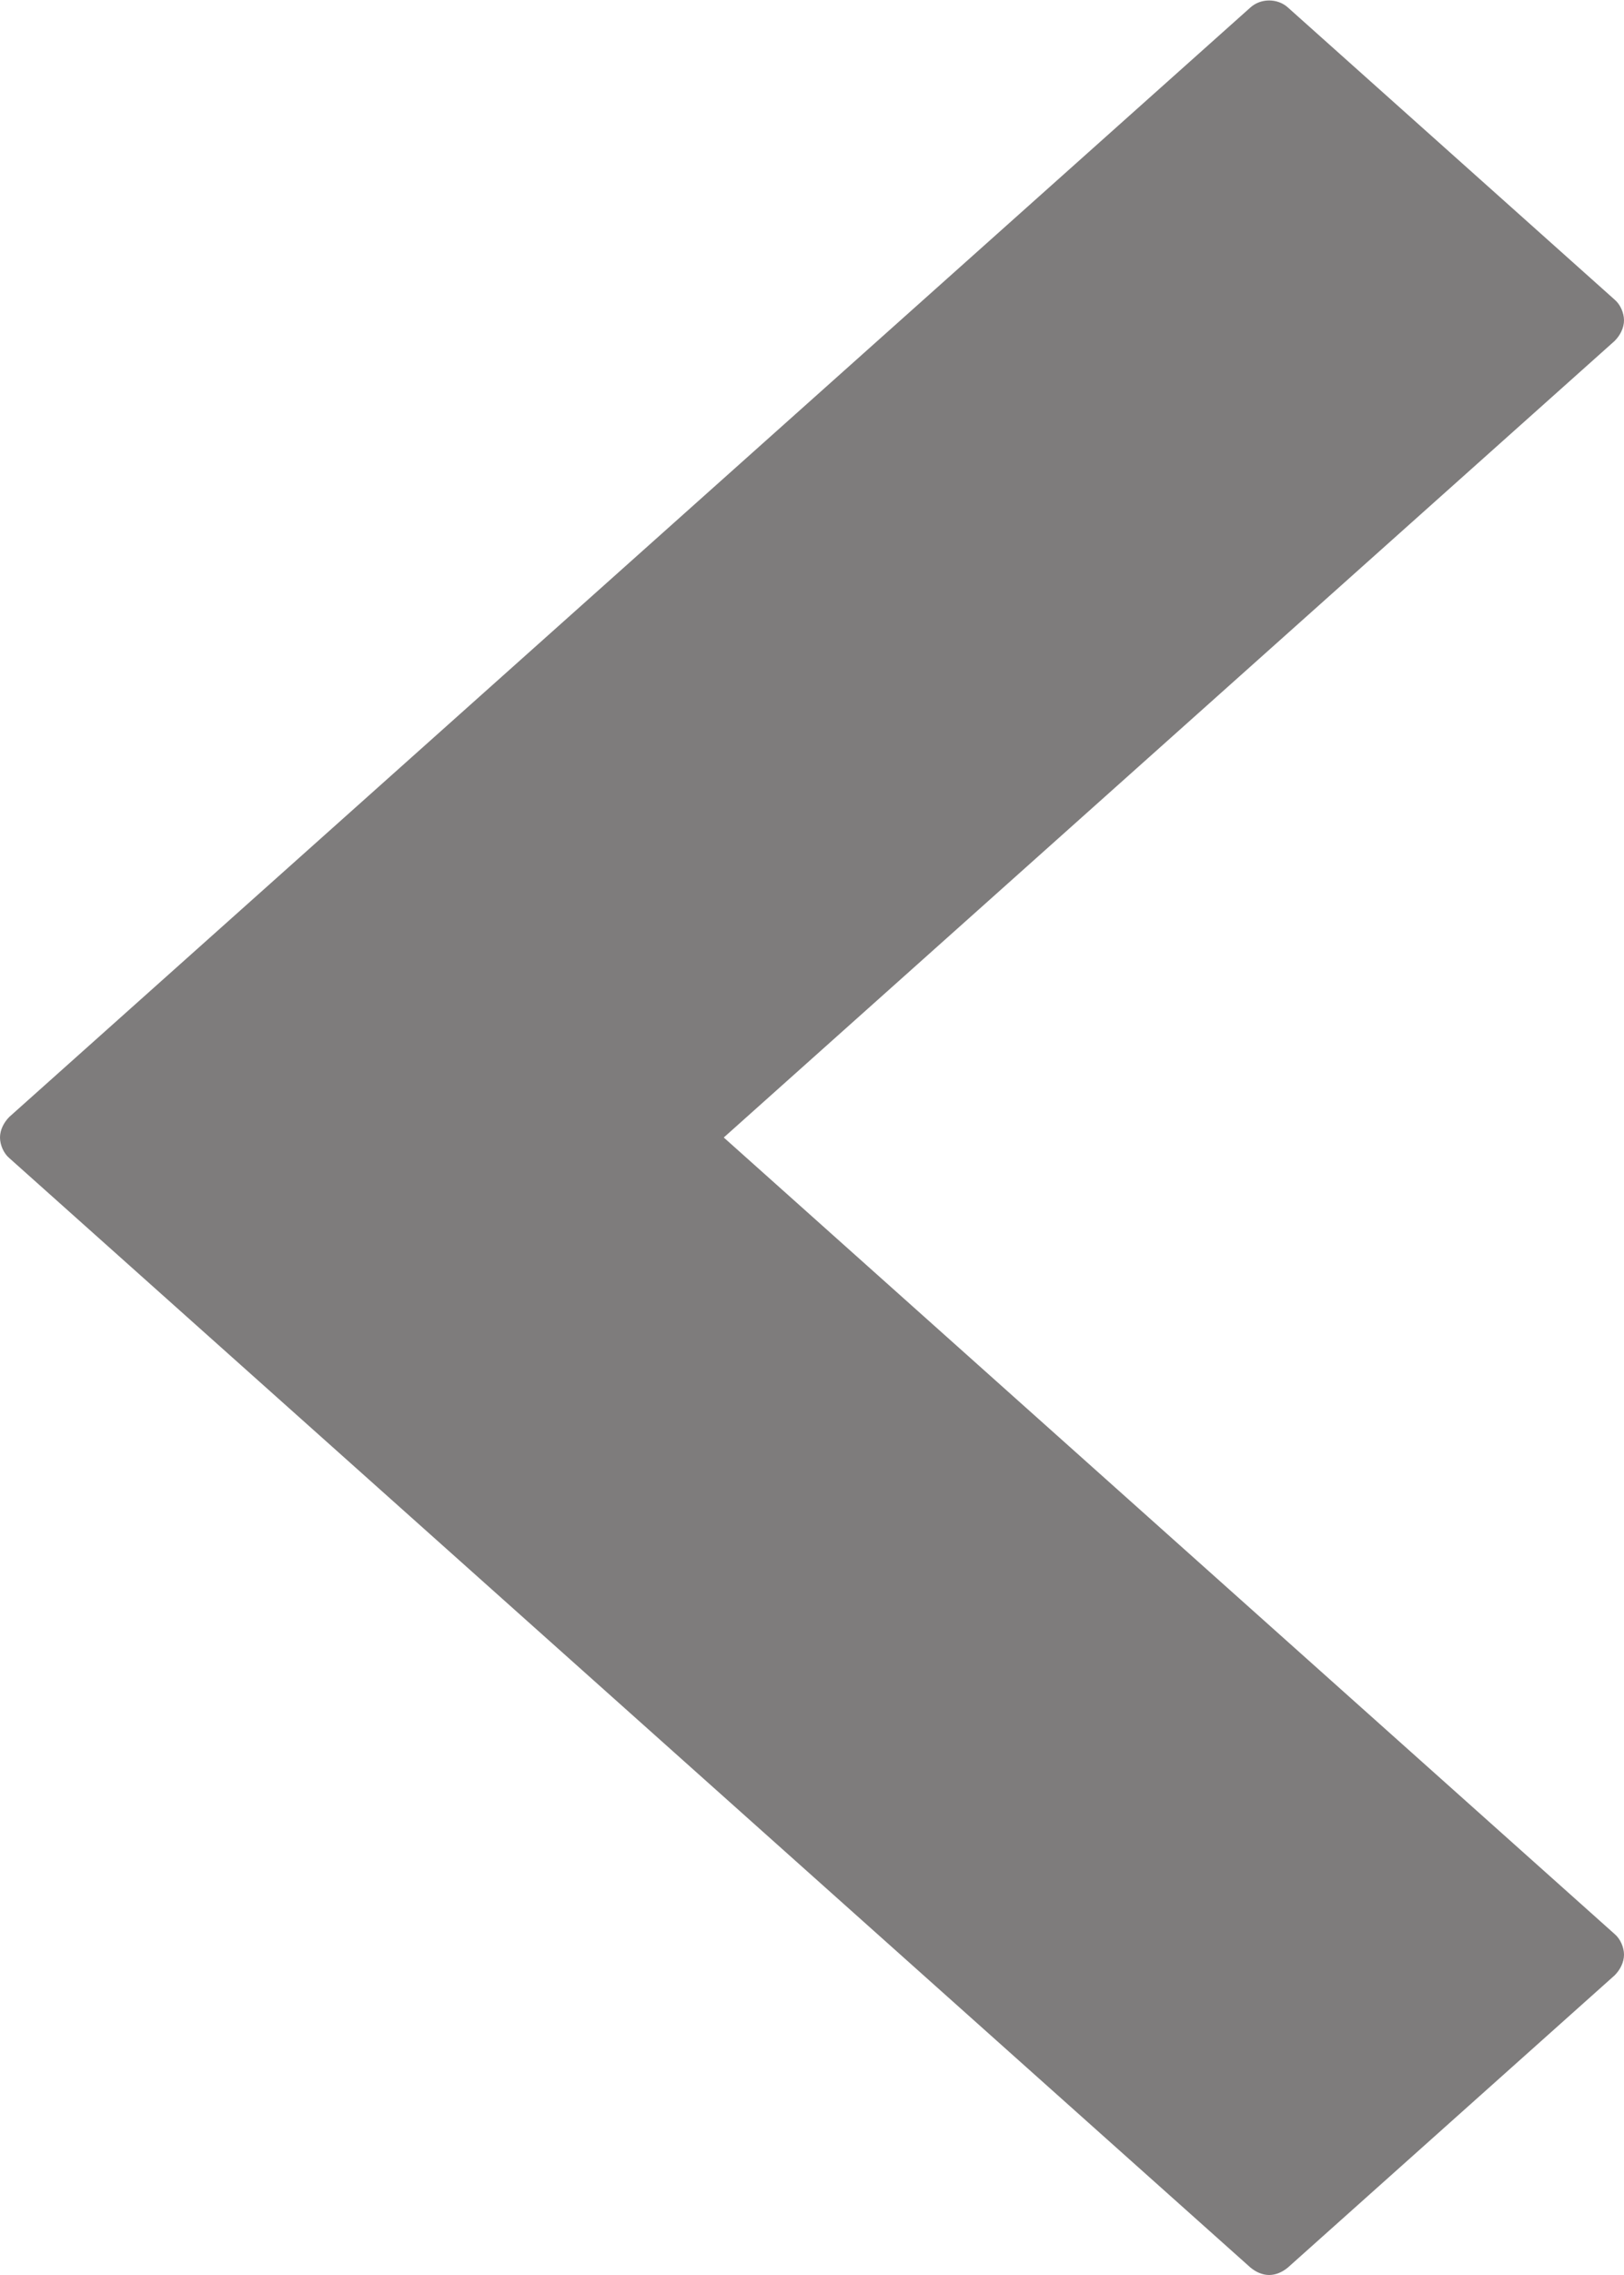 <svg xmlns="http://www.w3.org/2000/svg" viewBox="167.5 17.9 173 242.2"><path style="fill:#7e7c7c;" d="M244.6 139l94.9-84.8c0.6-0.6 1-1.4 1-2.2s-0.4-1.7-1-2.2l-34.8-31.1c-1.1-1-2.9-1-4 0L168.5 136.8c-0.6 0.6-1 1.4-1 2.2s0.4 1.7 1 2.2l132.2 118.1c0.6 0.5 1.3 0.8 2 0.8s1.4-0.3 2-0.8l34.8-31.1c0.6-0.6 1-1.4 1-2.2s-0.4-1.7-1-2.2L244.6 139z"/></svg>